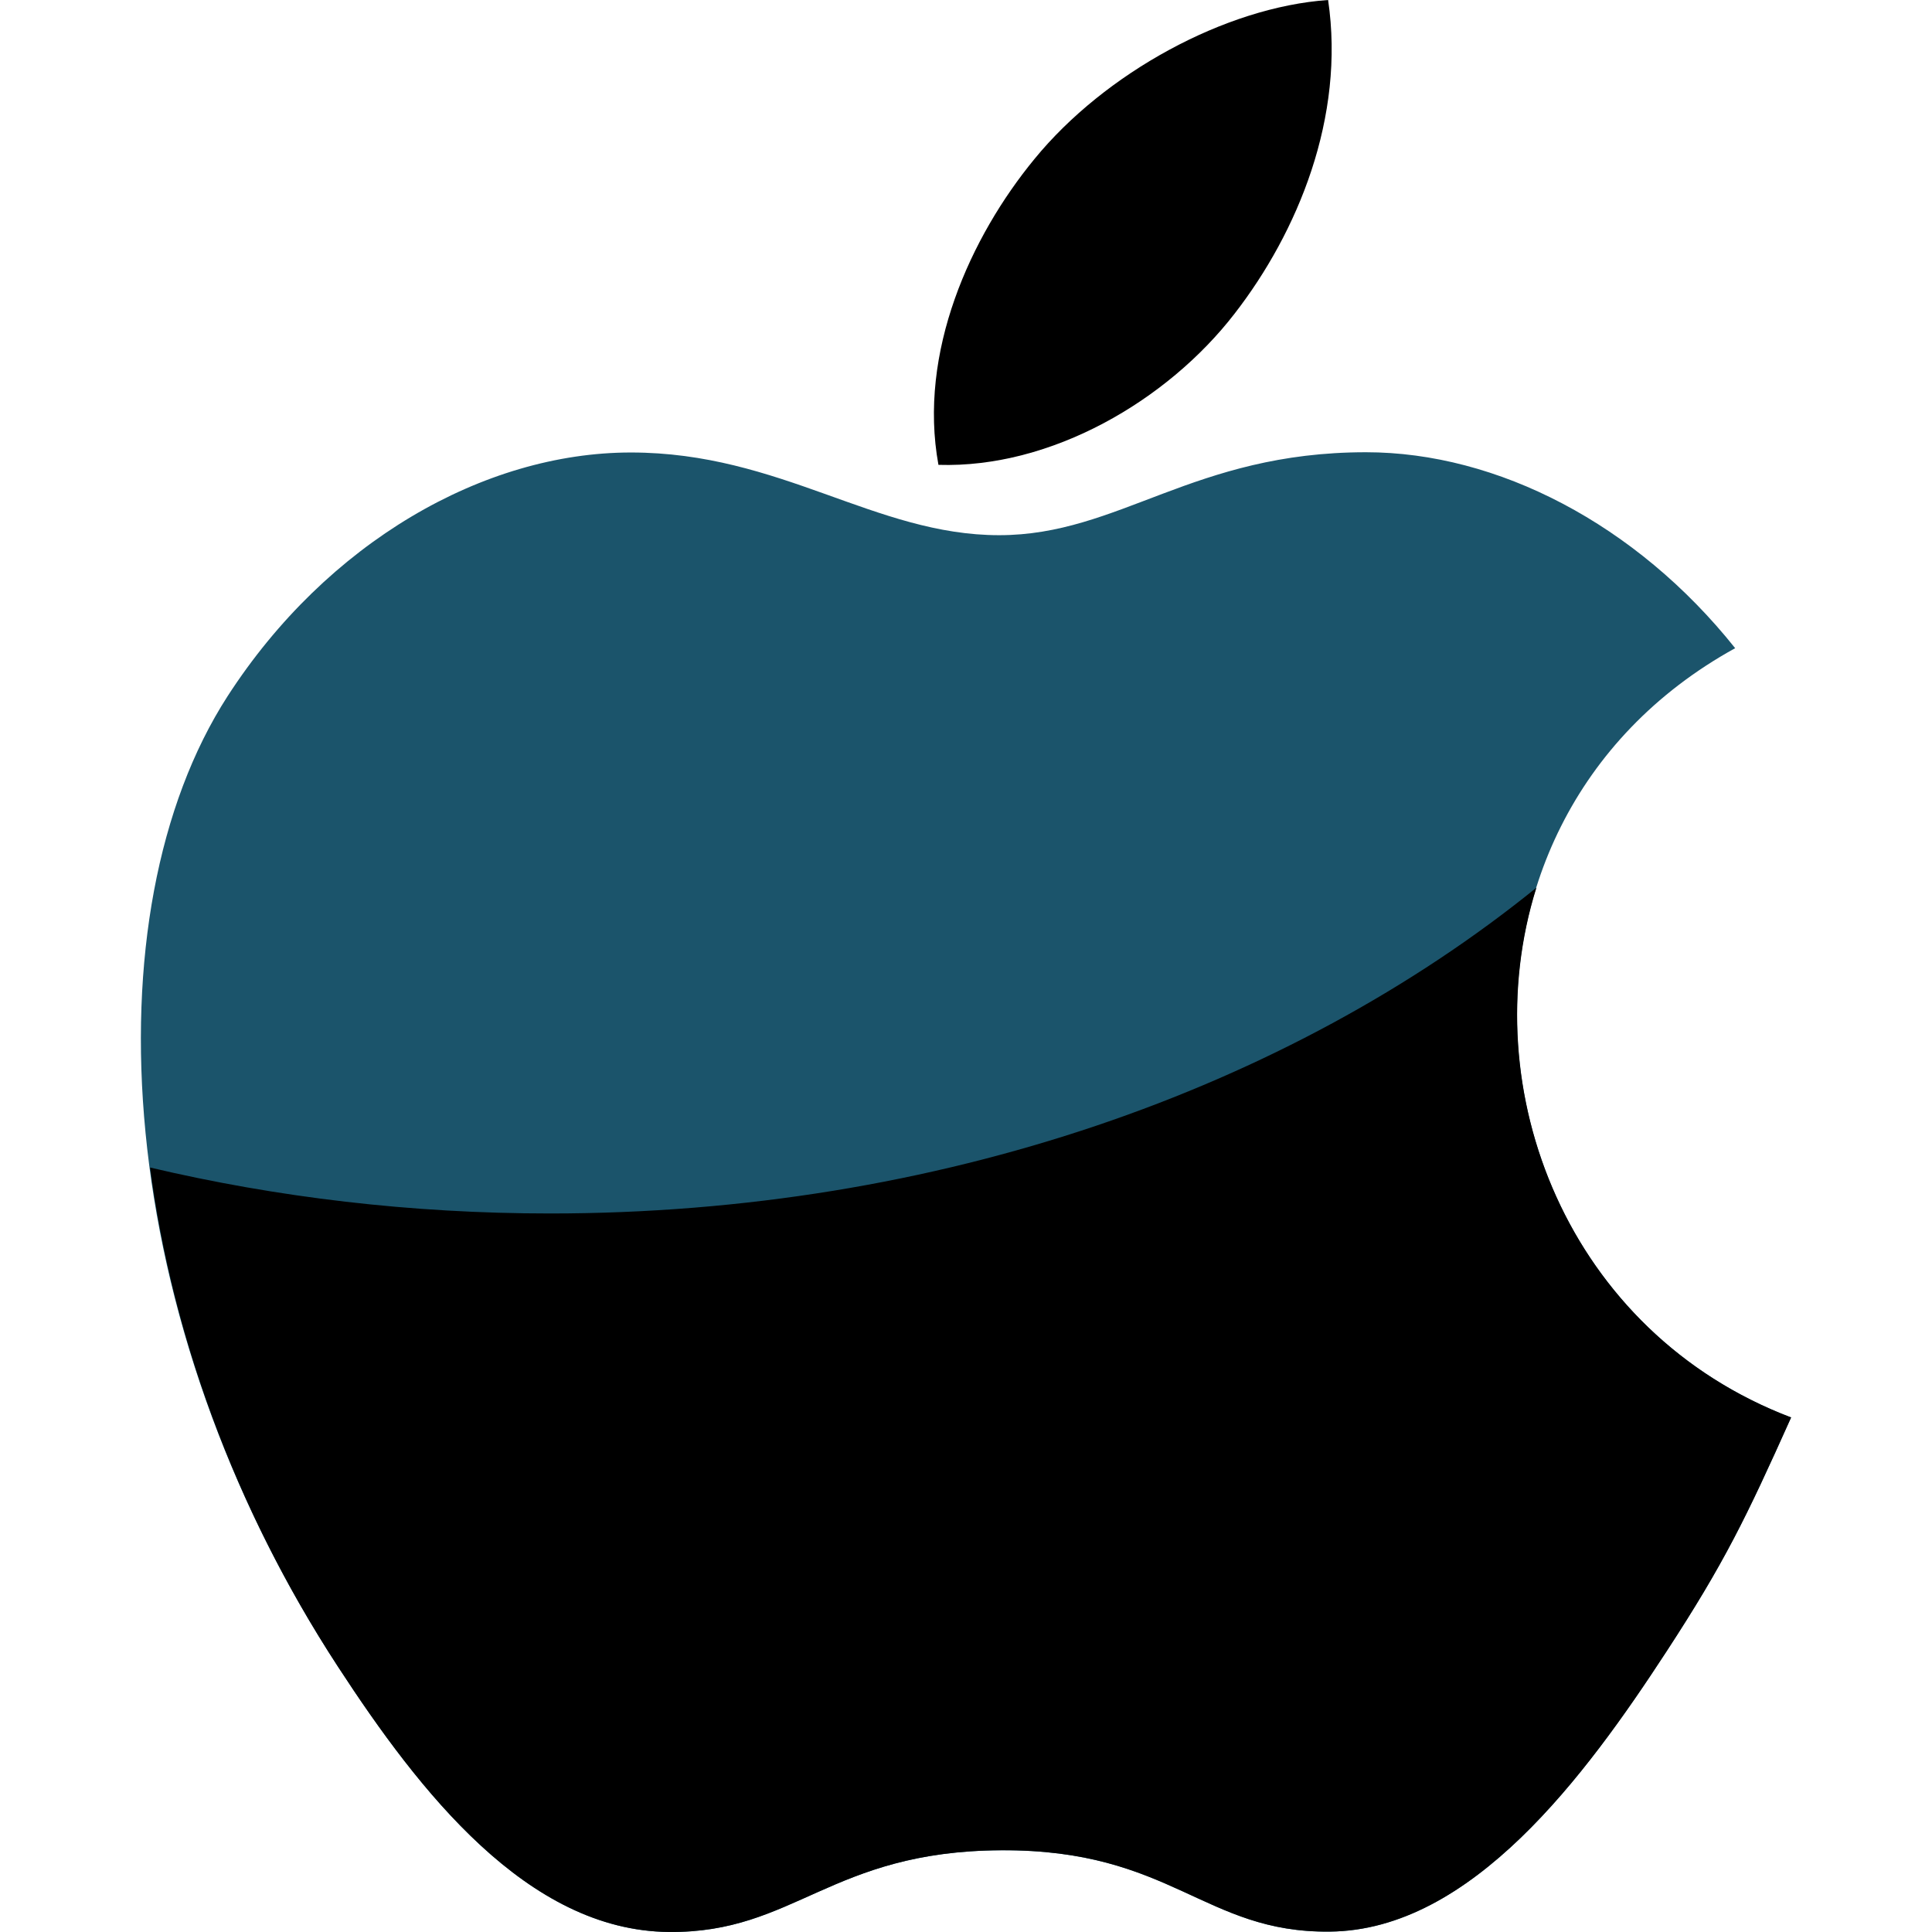 <?xml version="1.0" encoding="UTF-8"?>
<svg xmlns="http://www.w3.org/2000/svg" xmlns:xlink="http://www.w3.org/1999/xlink" xmlns:svgjs="http://svgjs.com/svgjs" version="1.1" width="512" height="512" x="0" y="0" viewBox="0 0 496.412 496.412" style="enable-background:new 0 0 512 512" xml:space="preserve">
  <g>
<path d="M317.222,80.584C333.414,59.696,345.686,30.152,341.246,0c-26.472,1.84-57.384,18.768-75.432,40.832  c-16.456,20-29.976,49.728-24.688,78.608C270.054,120.344,299.91,103.008,317.222,80.584z" fill="#000000" data-original="#000000"/>
<path style="" d="M445.838,166.544c-25.4-31.872-61.12-50.344-94.848-50.344c-44.512,0-63.352,21.312-94.264,21.312  c-31.896,0-56.12-21.248-94.624-21.248c-37.832,0-78.112,23.12-103.64,62.64C22.574,234.576,28.694,339.2,86.894,428.336  c20.808,31.904,48.592,67.744,84.952,68.072c32.36,0.32,41.488-20.752,85.336-20.992c43.832-0.256,52.16,21.264,84.456,20.896  c36.384-0.288,65.712-40.016,86.512-71.92c14.912-22.848,20.48-34.376,32.056-60.184  C376.014,332.184,362.518,212.488,445.838,166.544z" fill="#1b546b" data-original="#1b546b"/>
<path d="M394.774,228.08c-63.632,51.52-153.592,83.712-253.44,83.712c-35.776,0-70.288-4.144-102.768-11.808  c5.496,41.808,21.16,86.736,48.336,128.344c20.808,31.904,48.592,67.744,84.952,68.072c32.36,0.32,41.488-20.752,85.336-20.992  c43.832-0.256,52.16,21.264,84.456,20.896c36.384-0.288,65.712-40.016,86.512-71.92c14.912-22.848,20.48-34.376,32.056-60.184  C402.966,342.44,378.454,280.176,394.774,228.08z" fill="#000000" data-original="#000000"/>
<g>
</g>
<g>
</g>
<g>
</g>
<g>
</g>
<g>
</g>
<g>
</g>
<g>
</g>
<g>
</g>
<g>
</g>
<g>
</g>
<g>
</g>
<g>
</g>
<g>
</g>
<g>
</g>
<g>
</g>
</g>
</svg>
